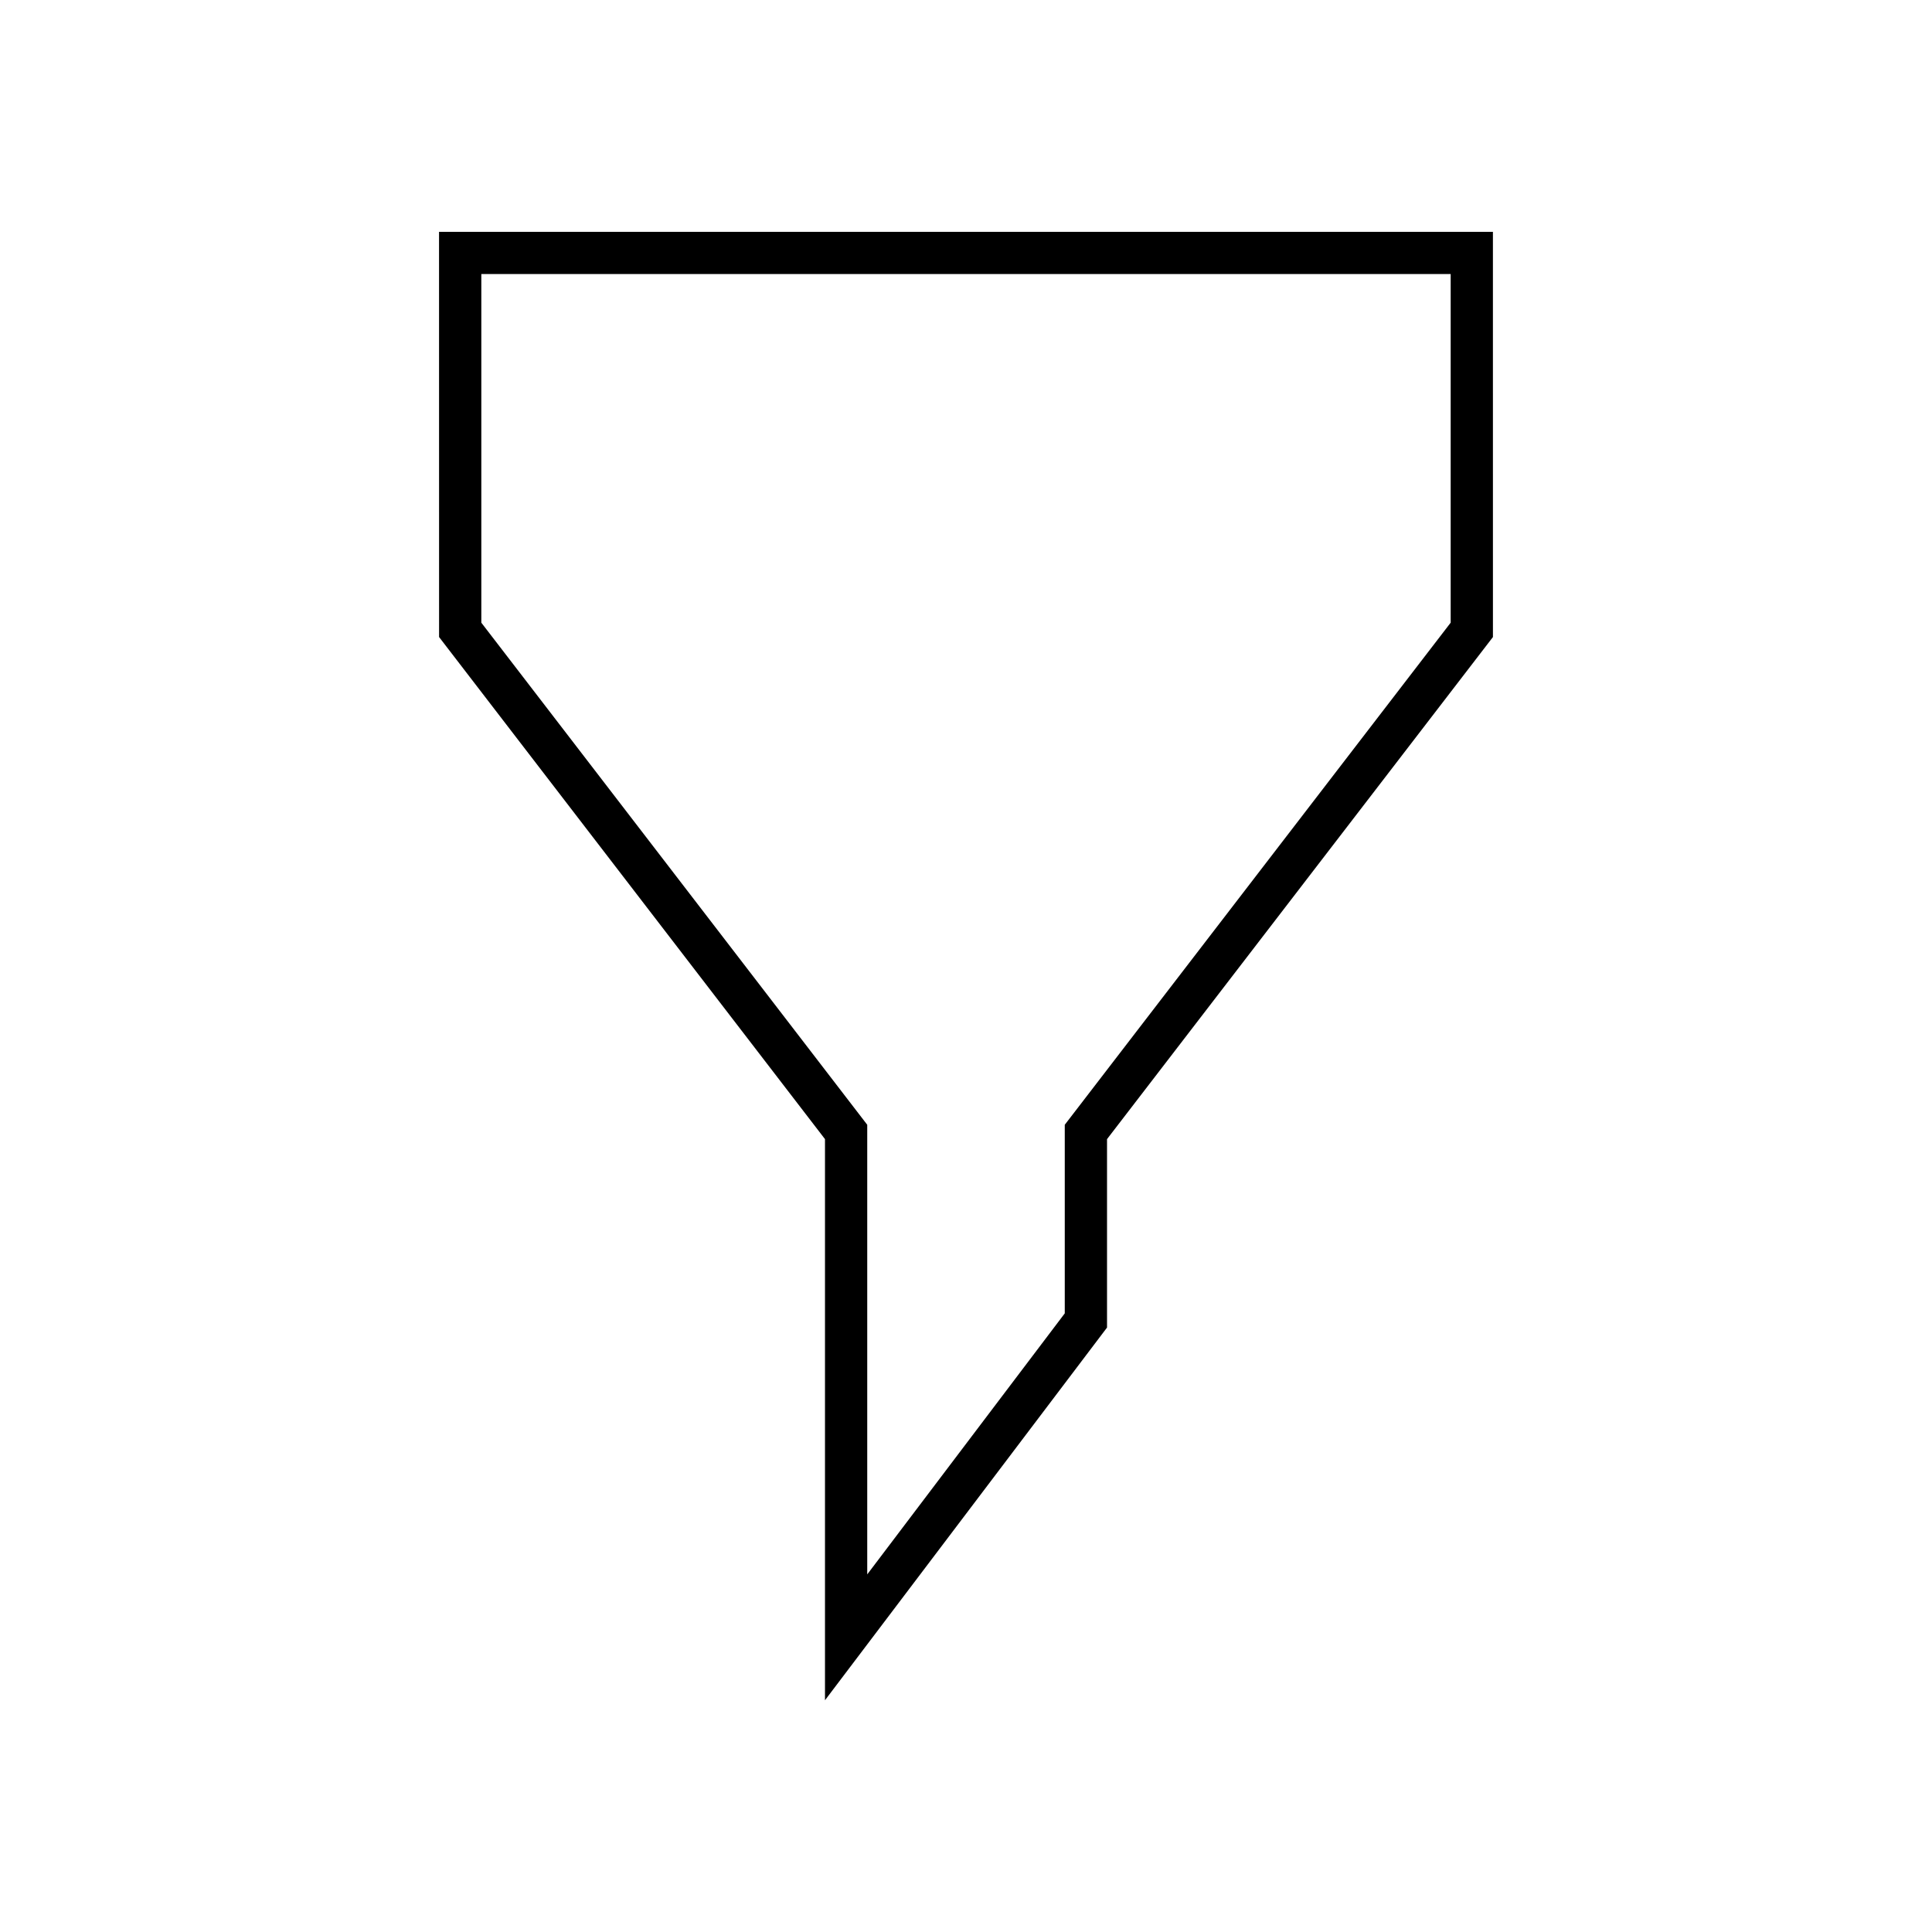 <?xml version="1.0" encoding="UTF-8"?>
<!-- Uploaded to: ICON Repo, www.svgrepo.com, Generator: ICON Repo Mixer Tools -->
<svg fill="#000000" width="800px" height="800px" version="1.1" viewBox="144 144 512 512" xmlns="http://www.w3.org/2000/svg">
 <path d="m260.36 312.82 102.27 133.06v148.7l74.742-98.762v-49.934l102.27-133.06-0.004-107.39h-279.29zm11.195-96.199h256.89v92.395l-102.27 133.06v49.977l-52.348 69.176v-119.15l-102.27-133.06z"/>
</svg>